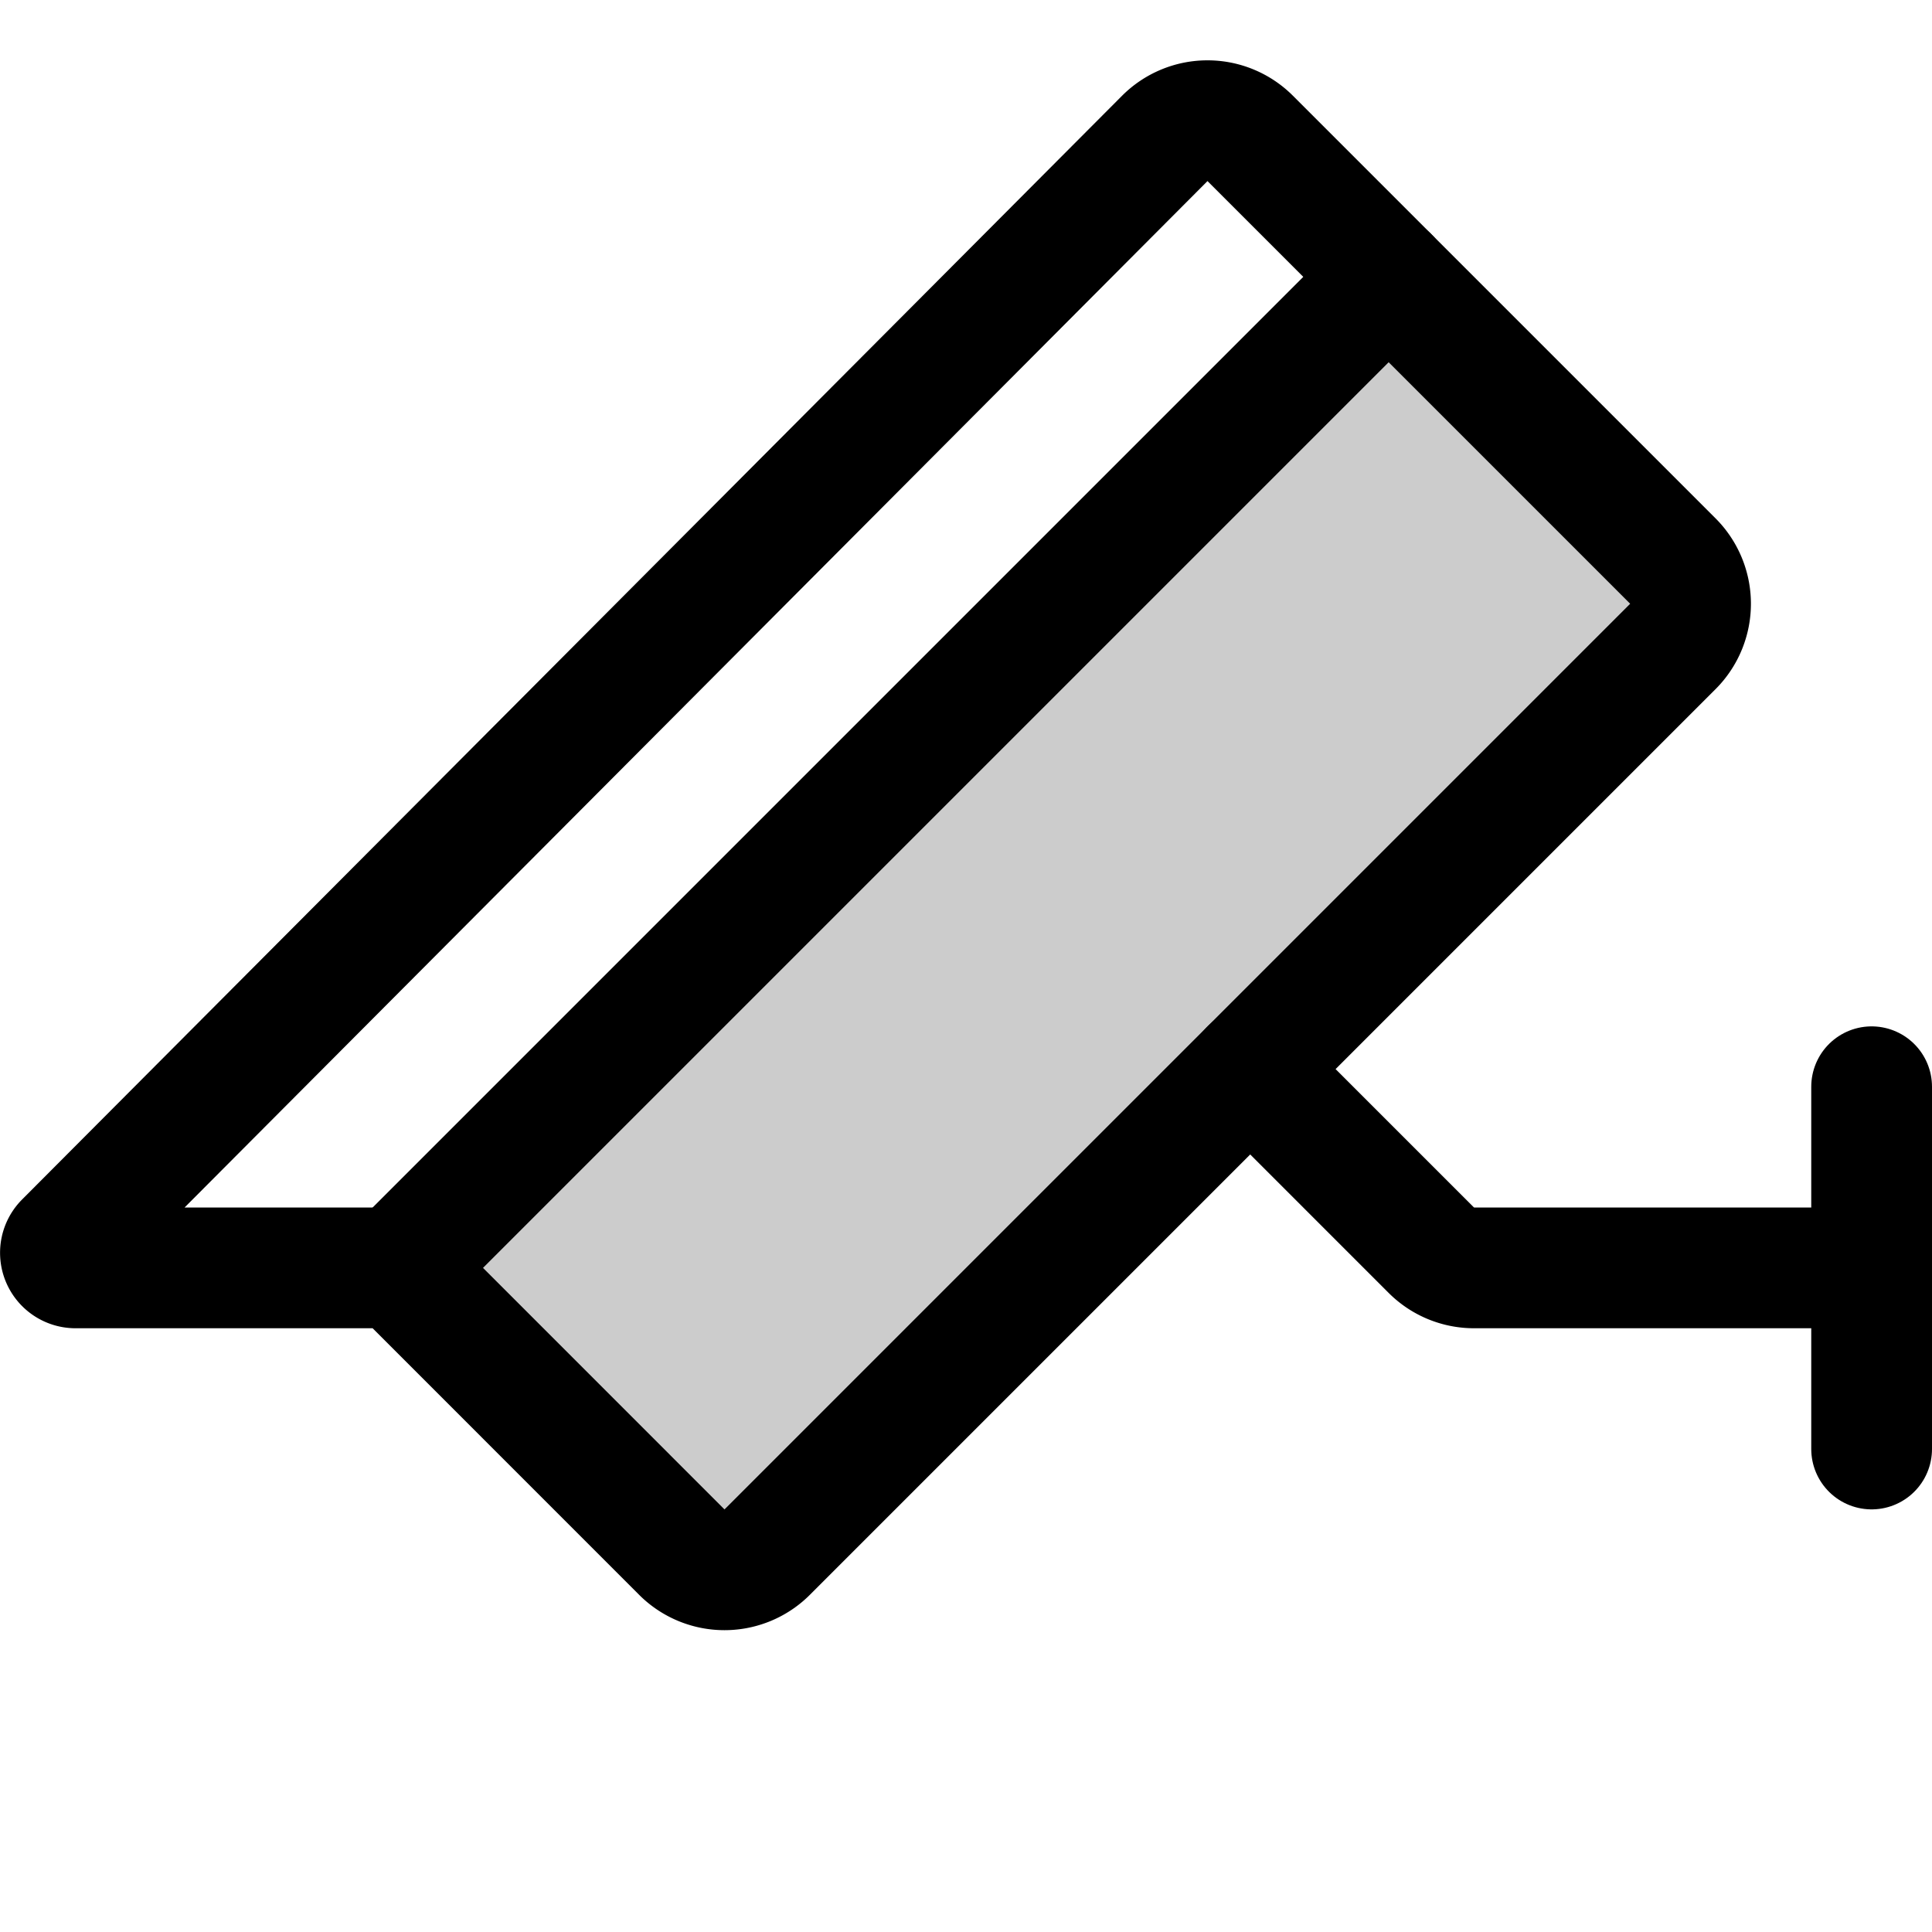 <svg xmlns="http://www.w3.org/2000/svg" viewBox="0 0 256 256"><rect width="256" height="256" fill="none"/><path d="M52.69,168l37.65,37.66a8,8,0,0,0,11.32,0l120-120a8,8,0,0,0,0-11.32L184,36.69Z" opacity="0.2"/><line x1="248" y1="144" x2="248" y2="192" fill="none" stroke="currentColor" stroke-linecap="round" stroke-linejoin="round" stroke-width="16"/><line x1="184" y1="36.69" x2="52.69" y2="168" fill="none" stroke="currentColor" stroke-linecap="round" stroke-linejoin="round" stroke-width="16"/><path d="M8.59,164.59A2,2,0,0,0,10,168H52.69l37.65,37.66a8,8,0,0,0,11.32,0l120-120a8,8,0,0,0,0-11.32l-56-56a8,8,0,0,0-11.32,0Z" fill="none" stroke="currentColor" stroke-linecap="round" stroke-linejoin="round" stroke-width="16"/><path d="M165.66,141.66l24,24a8,8,0,0,0,5.65,2.34H248" fill="none" stroke="currentColor" stroke-linecap="round" stroke-linejoin="round" stroke-width="16"/></svg>